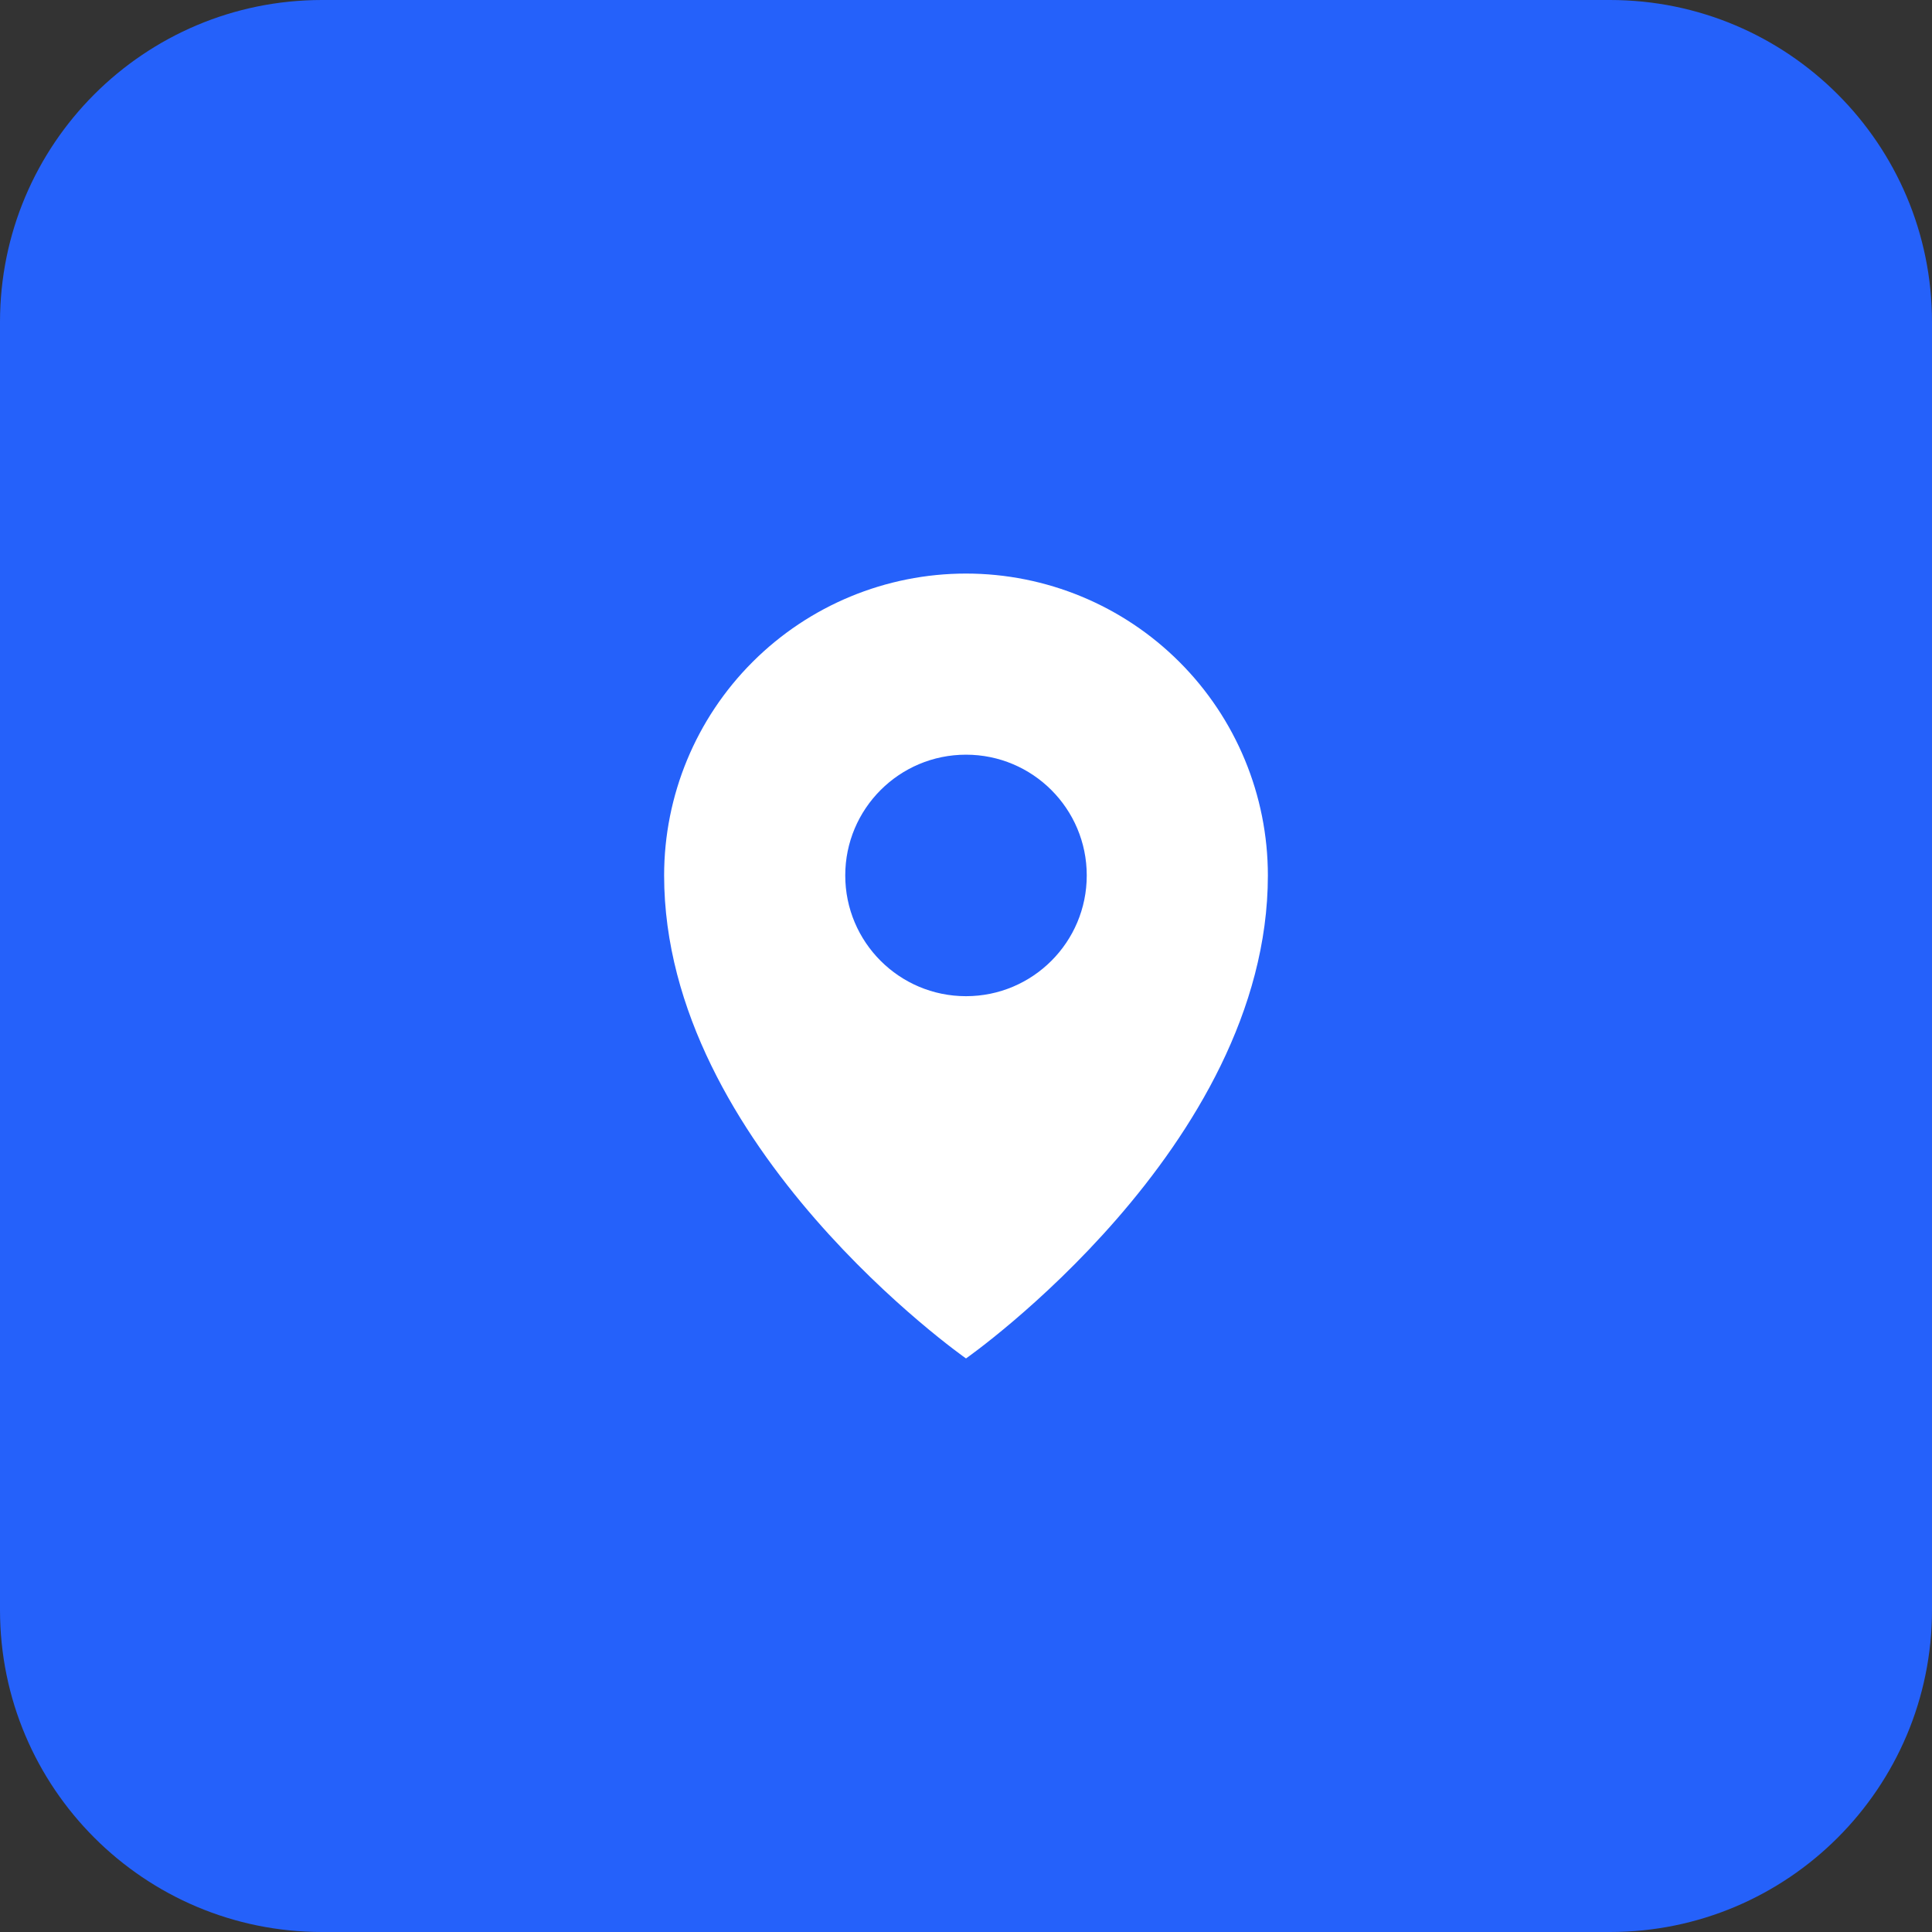 <?xml version="1.0" encoding="UTF-8"?> <svg xmlns="http://www.w3.org/2000/svg" width="48" height="48" viewBox="0 0 48 48" fill="none"><rect x="0" y="0" width="48" height="48" fill="#333333" stroke="none"/> <path d="M0 8C0 3.582 3.582 0 8 0H40C44.418 0 48 3.582 48 8V40C48 44.418 44.418 48 40 48H8C3.582 48 0 44.418 0 40V8Z" fill="#2561FA"></path> <path fill-rule="evenodd" clip-rule="evenodd" d="M24 33.75C24 33.75 31.5 28.5 31.5 21.75C31.5 19.761 30.71 17.853 29.303 16.447C27.897 15.04 25.989 14.25 24 14.25C22.011 14.25 20.103 15.04 18.697 16.447C17.29 17.853 16.5 19.761 16.5 21.75C16.5 28.5 24 33.75 24 33.75ZM27 21.75C27 23.407 25.657 24.75 24 24.75C22.343 24.75 21 23.407 21 21.75C21 20.093 22.343 18.75 24 18.75C25.657 18.75 27 20.093 27 21.75Z" fill="white"></path> </svg> 